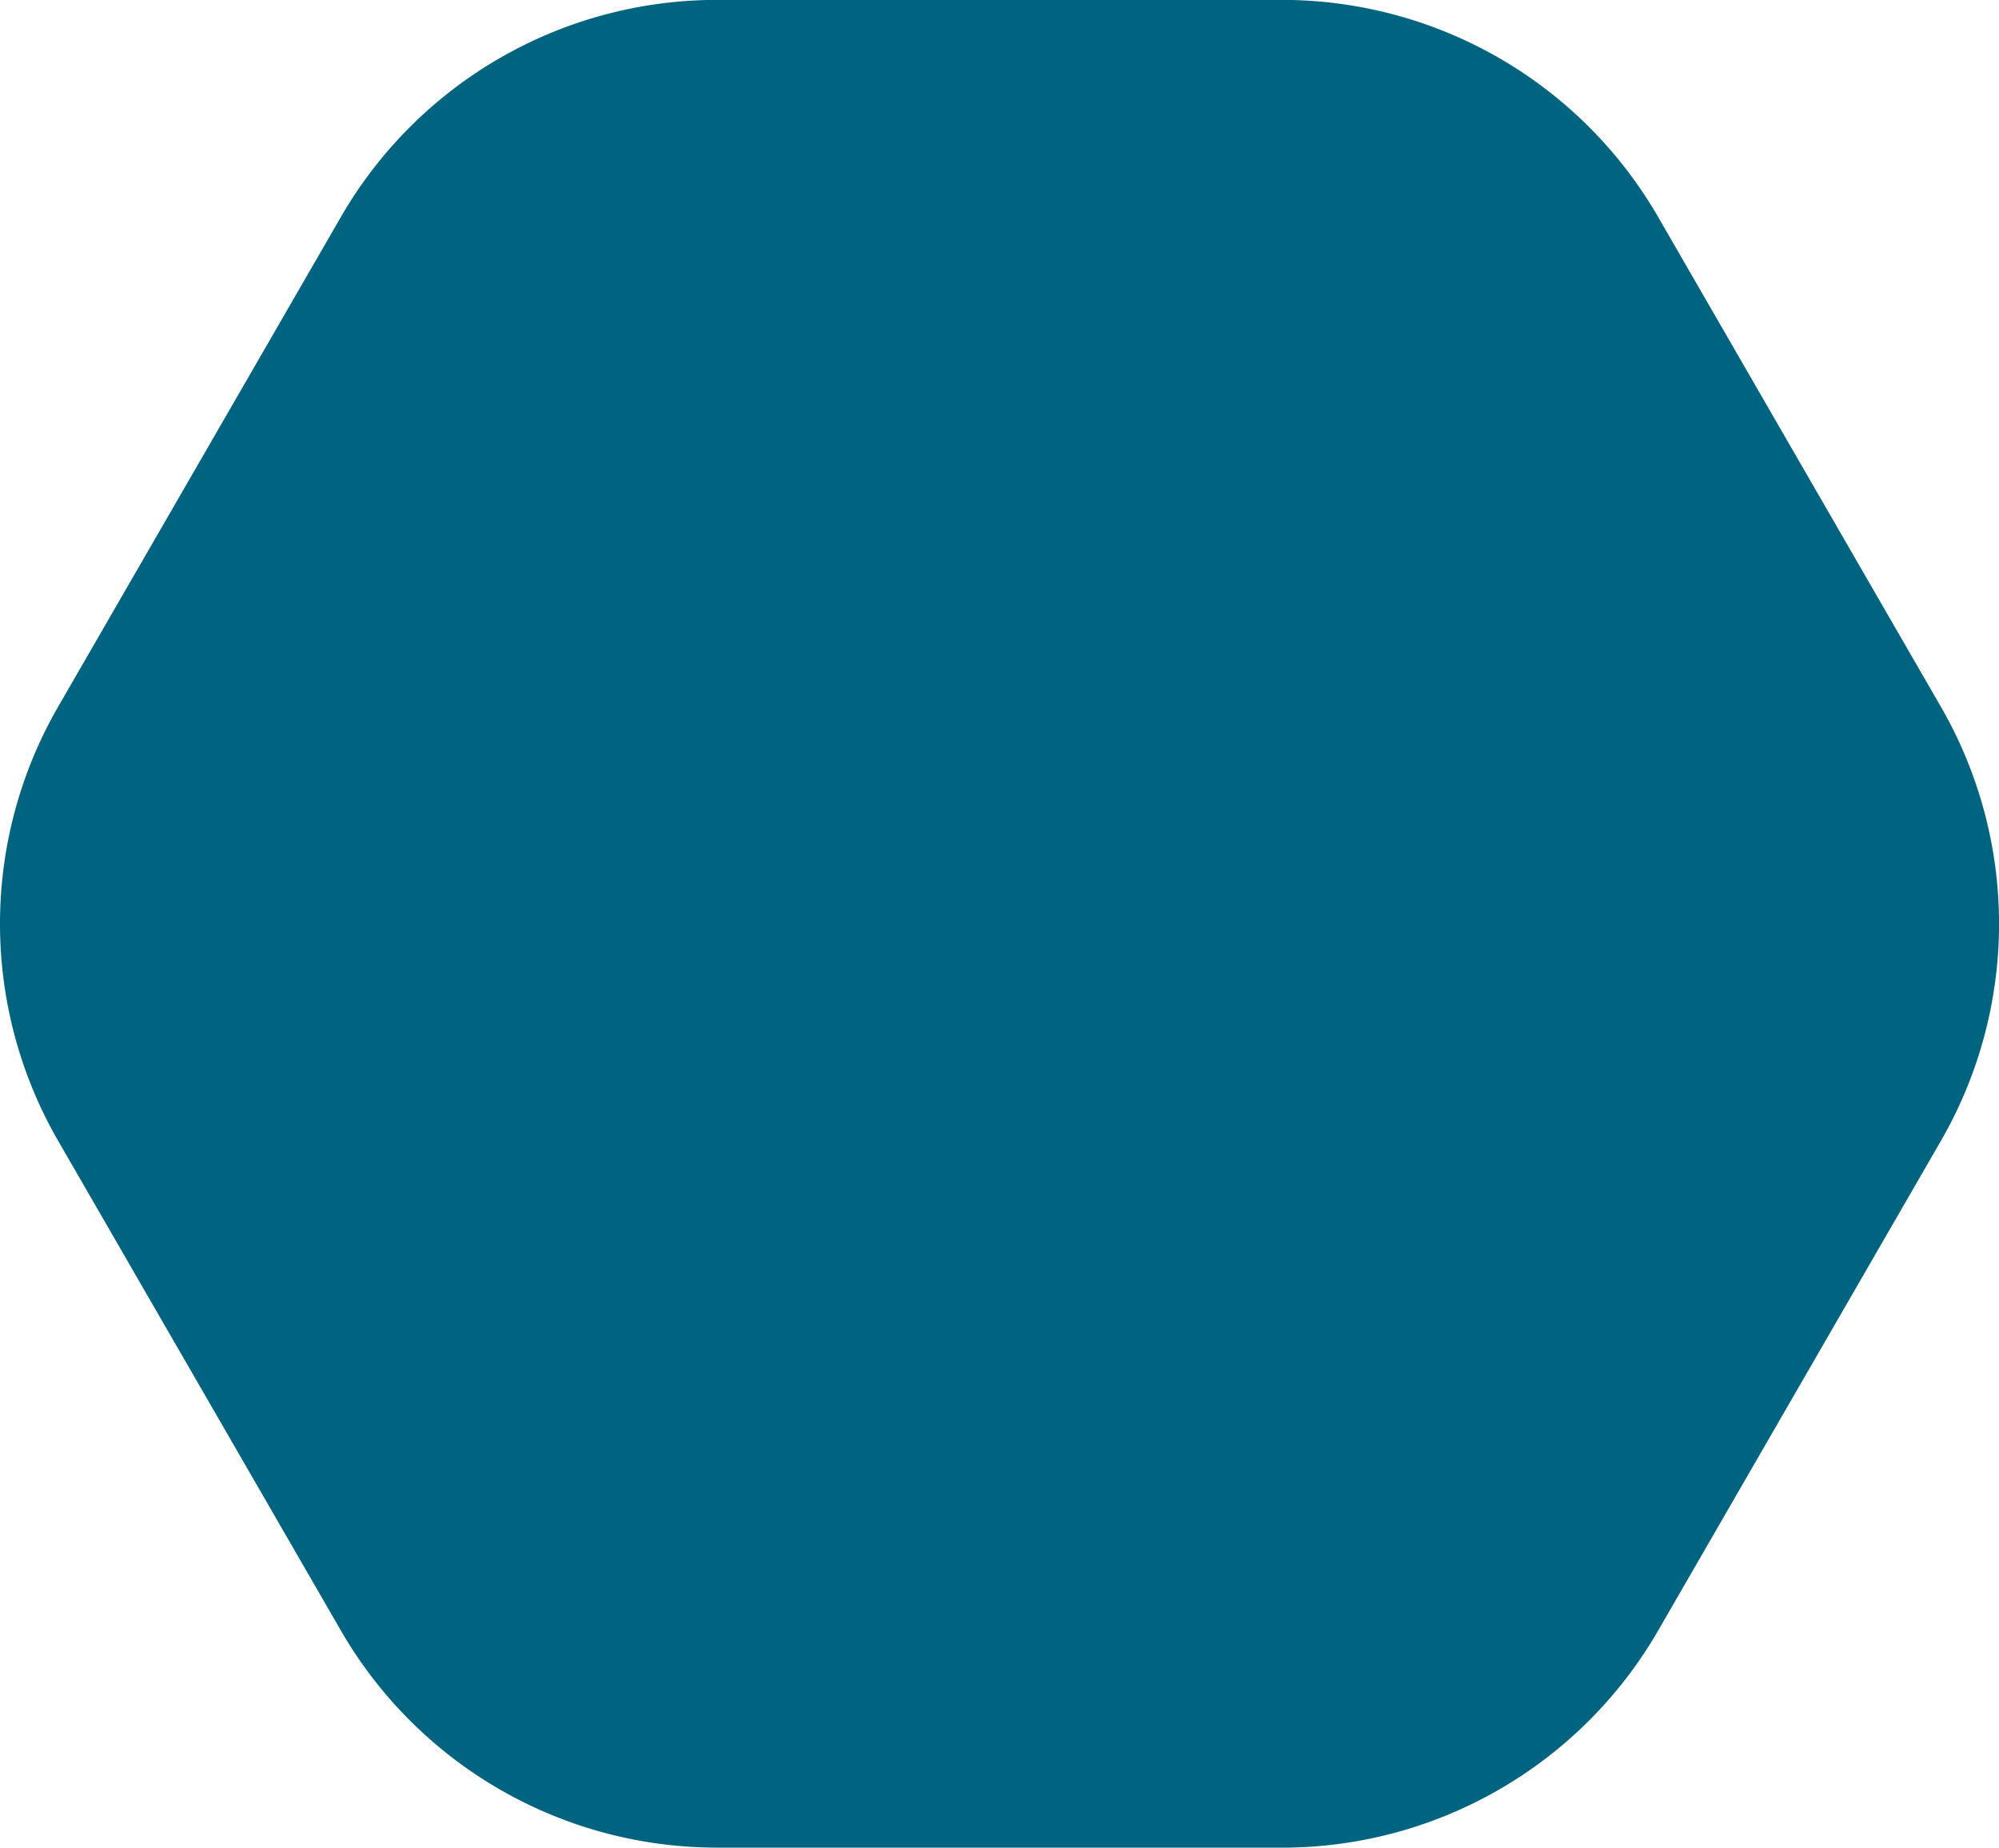 <svg xmlns="http://www.w3.org/2000/svg" width="108.93" height="100.674" viewBox="0 0 108.93 100.674">
  <path id="Path_9421" data-name="Path 9421" d="M658.185,709.742a23.663,23.663,0,0,1-20.433-11.8L622.312,671.2a23.658,23.658,0,0,1,0-23.594l15.441-26.743a23.66,23.66,0,0,1,20.433-11.8h30.881a23.663,23.663,0,0,1,20.433,11.8l15.44,26.744a23.654,23.654,0,0,1,0,23.6L709.5,697.945a23.665,23.665,0,0,1-20.433,11.8Z" transform="translate(-619.161 -609.068)" fill="#006380"/>
</svg>

